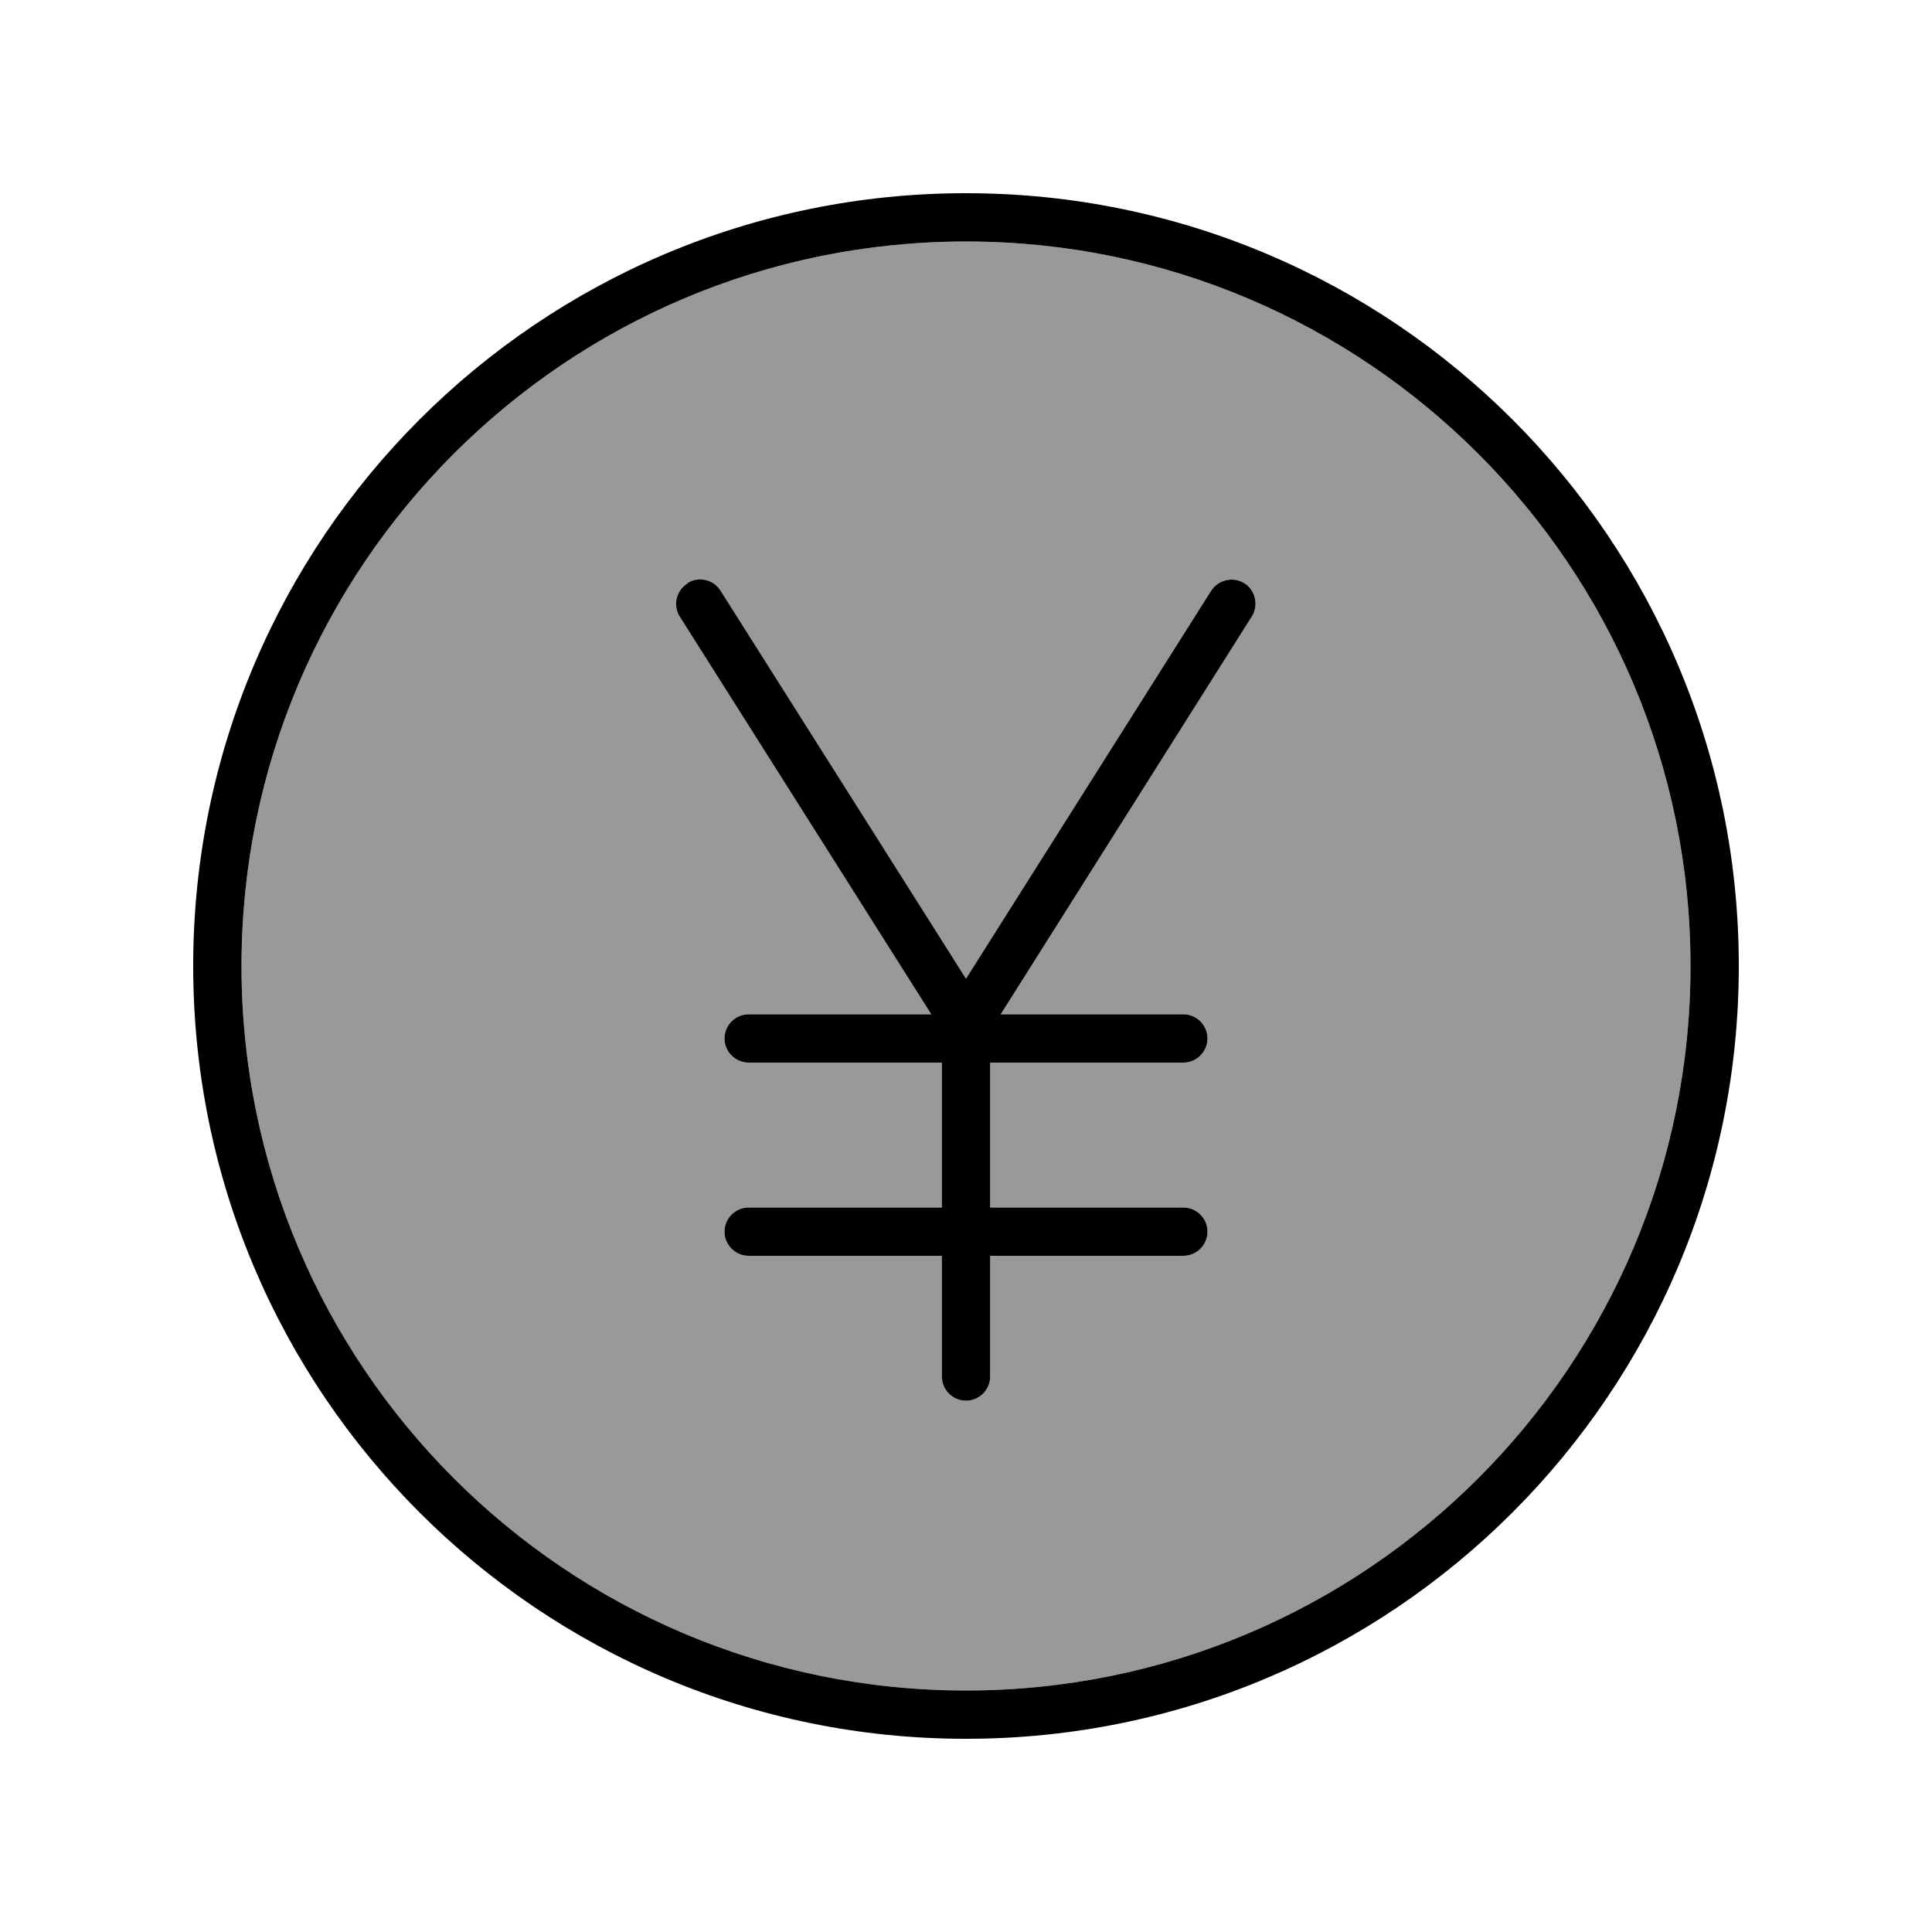 <svg xmlns="http://www.w3.org/2000/svg" viewBox="0 0 640 640"><!--! Font Awesome Pro 7.1.0 by @fontawesome - https://fontawesome.com License - https://fontawesome.com/license (Commercial License) Copyright 2025 Fonticons, Inc. --><path opacity=".4" fill="currentColor" d="M80 320C80 452.5 187.5 560 320 560C452.5 560 560 452.5 560 320C560 187.5 452.5 80 320 80C187.5 80 80 187.5 80 320zM225.2 204.3C222.8 200.6 224 195.6 227.7 193.3C231.4 191 236.4 192.1 238.7 195.8L320 324.2L401.2 195.7C403.6 192 408.5 190.9 412.2 193.2C415.9 195.5 417 200.5 414.7 204.2L331.5 336L392 336C396.4 336 400 339.6 400 344C400 348.4 396.4 352 392 352L328 352L328 400L392 400C396.4 400 400 403.6 400 408C400 412.4 396.4 416 392 416L328 416L328 456C328 460.4 324.4 464 320 464C315.6 464 312 460.4 312 456L312 416L248 416C243.6 416 240 412.4 240 408C240 403.6 243.6 400 248 400L312 400L312 352L248 352C243.6 352 240 348.4 240 344C240 339.6 243.6 336 248 336L308.5 336L225.2 204.3z"/><path fill="currentColor" d="M560 320C560 187.5 452.5 80 320 80C187.5 80 80 187.5 80 320C80 452.5 187.5 560 320 560C452.5 560 560 452.5 560 320zM64 320C64 178.6 178.6 64 320 64C461.4 64 576 178.6 576 320C576 461.4 461.4 576 320 576C178.6 576 64 461.4 64 320zM227.7 193.2C231.4 190.8 236.4 192 238.7 195.7L320 324.2L401.2 195.7C403.6 192 408.5 190.9 412.2 193.2C415.9 195.5 417 200.5 414.7 204.2L331.5 336L392 336C396.4 336 400 339.6 400 344C400 348.4 396.4 352 392 352L328 352L328 400L392 400C396.4 400 400 403.6 400 408C400 412.4 396.4 416 392 416L328 416L328 456C328 460.4 324.4 464 320 464C315.6 464 312 460.4 312 456L312 416L248 416C243.6 416 240 412.4 240 408C240 403.6 243.6 400 248 400L312 400L312 352L248 352C243.6 352 240 348.4 240 344C240 339.6 243.6 336 248 336L308.5 336L225.2 204.3C222.8 200.6 224 195.6 227.7 193.3z"/></svg>
